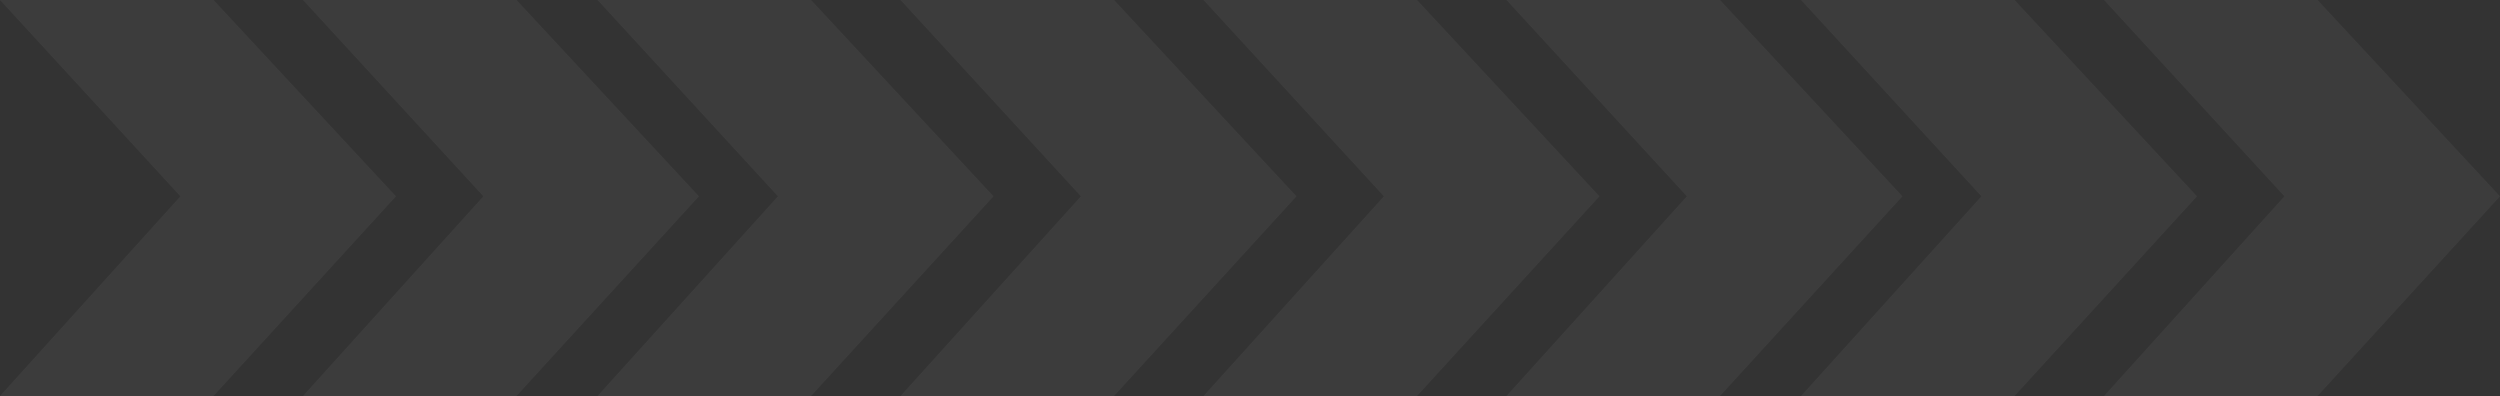 <svg id="Group_13153" data-name="Group 13153" xmlns="http://www.w3.org/2000/svg" xmlns:xlink="http://www.w3.org/1999/xlink" width="1494.478" height="236.714" viewBox="0 0 1494.478 236.714">
  <rect x="0" y="0" width="1494.478" height="236.714" fill="#333333" stroke="none"/>
  <defs>
    <clipPath id="clip-path">
      <rect id="Rectangle_943" data-name="Rectangle 943" width="1494.478" height="236.714" fill="none"/>
    </clipPath>
    <clipPath id="clip-path-2">
      <rect id="Rectangle_942" data-name="Rectangle 942" width="1494.478" height="236.715" fill="none"/>
    </clipPath>
    <clipPath id="clip-path-4">
      <rect id="Rectangle_933" data-name="Rectangle 933" width="236.714" height="236.714" fill="none"/>
    </clipPath>
    <clipPath id="clip-path-5">
      <rect id="Rectangle_934" data-name="Rectangle 934" width="236.713" height="236.714" fill="none"/>
    </clipPath>
    <clipPath id="clip-path-6">
      <rect id="Rectangle_935" data-name="Rectangle 935" width="236.715" height="236.714" fill="none"/>
    </clipPath>
    <clipPath id="clip-path-8">
      <rect id="Rectangle_937" data-name="Rectangle 937" width="236.712" height="236.714" fill="none"/>
    </clipPath>
  </defs>
  <g id="Group_13152" data-name="Group 13152" clip-path="url(#clip-path)">
    <g id="Group_13151" data-name="Group 13151" transform="translate(0 -0.001)">
      <g id="Group_13150" data-name="Group 13150" clip-path="url(#clip-path-2)">
        <g id="Group_13149" data-name="Group 13149" transform="translate(0 0.001)" opacity="0.5">
          <g id="Group_13148" data-name="Group 13148" transform="translate(0 0)">
            <g id="Group_13147" data-name="Group 13147" clip-path="url(#clip-path)">
              <g id="Group_13125" data-name="Group 13125" opacity="0.1">
                <g id="Group_13124" data-name="Group 13124">
                  <g id="Group_13123" data-name="Group 13123" clip-path="url(#clip-path-4)">
                    <path id="Path_32687" data-name="Path 32687" d="M0,0,107.825,117.354,0,236.715H127.664L236.715,117.354,127.664,0Z" transform="translate(0 0)" fill="#f2f2f2"/>
                  </g>
                </g>
              </g>
              <g id="Group_13128" data-name="Group 13128" transform="translate(181.118)" opacity="0.1">
                <g id="Group_13127" data-name="Group 13127">
                  <g id="Group_13126" data-name="Group 13126" clip-path="url(#clip-path-5)">
                    <path id="Path_32688" data-name="Path 32688" d="M54.212,0,162.037,117.354,54.212,236.715H181.876L290.927,117.354,181.876,0Z" transform="translate(-54.212 0)" fill="#f2f2f2"/>
                  </g>
                </g>
              </g>
              <g id="Group_13131" data-name="Group 13131" transform="translate(357.203)" opacity="0.1">
                <g id="Group_13130" data-name="Group 13130">
                  <g id="Group_13129" data-name="Group 13129" clip-path="url(#clip-path-6)">
                    <path id="Path_32689" data-name="Path 32689" d="M106.917,0,214.743,117.354,106.917,236.715H234.581L343.633,117.354,234.581,0Z" transform="translate(-106.916 0)" fill="#f2f2f2"/>
                  </g>
                </g>
              </g>
              <g id="Group_13134" data-name="Group 13134" transform="translate(538.322)" opacity="0.1">
                <g id="Group_13133" data-name="Group 13133">
                  <g id="Group_13132" data-name="Group 13132" clip-path="url(#clip-path-6)">
                    <path id="Path_32690" data-name="Path 32690" d="M161.129,0,268.954,117.354,161.129,236.715H288.793L397.844,117.354,288.793,0Z" transform="translate(-161.129 0)" fill="#f2f2f2"/>
                  </g>
                </g>
              </g>
              <g id="Group_13137" data-name="Group 13137" transform="translate(719.441)" opacity="0.1">
                <g id="Group_13136" data-name="Group 13136">
                  <g id="Group_13135" data-name="Group 13135" clip-path="url(#clip-path-8)">
                    <path id="Path_32691" data-name="Path 32691" d="M215.341,0,323.166,117.354,215.341,236.715H343L452.056,117.354,343,0Z" transform="translate(-215.342 0)" fill="#f2f2f2"/>
                  </g>
                </g>
              </g>
              <g id="Group_13140" data-name="Group 13140" transform="translate(900.556)" opacity="0.1">
                <g id="Group_13139" data-name="Group 13139">
                  <g id="Group_13138" data-name="Group 13138" clip-path="url(#clip-path-6)">
                    <path id="Path_32692" data-name="Path 32692" d="M269.552,0,377.378,117.354,269.552,236.715H397.216L506.268,117.354,397.216,0Z" transform="translate(-269.551 0)" fill="#f2f2f2"/>
                  </g>
                </g>
              </g>
              <g id="Group_13143" data-name="Group 13143" transform="translate(1076.643)" opacity="0.1">
                <g id="Group_13142" data-name="Group 13142">
                  <g id="Group_13141" data-name="Group 13141" clip-path="url(#clip-path-6)">
                    <path id="Path_32693" data-name="Path 32693" d="M322.258,0,430.084,117.354,322.258,236.715H449.922L558.974,117.354,449.922,0Z" transform="translate(-322.258 0)" fill="#f2f2f2"/>
                  </g>
                </g>
              </g>
              <g id="Group_13146" data-name="Group 13146" transform="translate(1257.762)" opacity="0.1">
                <g id="Group_13145" data-name="Group 13145">
                  <g id="Group_13144" data-name="Group 13144" clip-path="url(#clip-path-6)">
                    <path id="Path_32694" data-name="Path 32694" d="M376.47,0,484.3,117.354,376.47,236.715H504.134L613.185,117.354,504.134,0Z" transform="translate(-376.47 0)" fill="#f2f2f2"/>
                  </g>
                </g>
              </g>
            </g>
          </g>
        </g>
      </g>
    </g>
  </g>
</svg>
